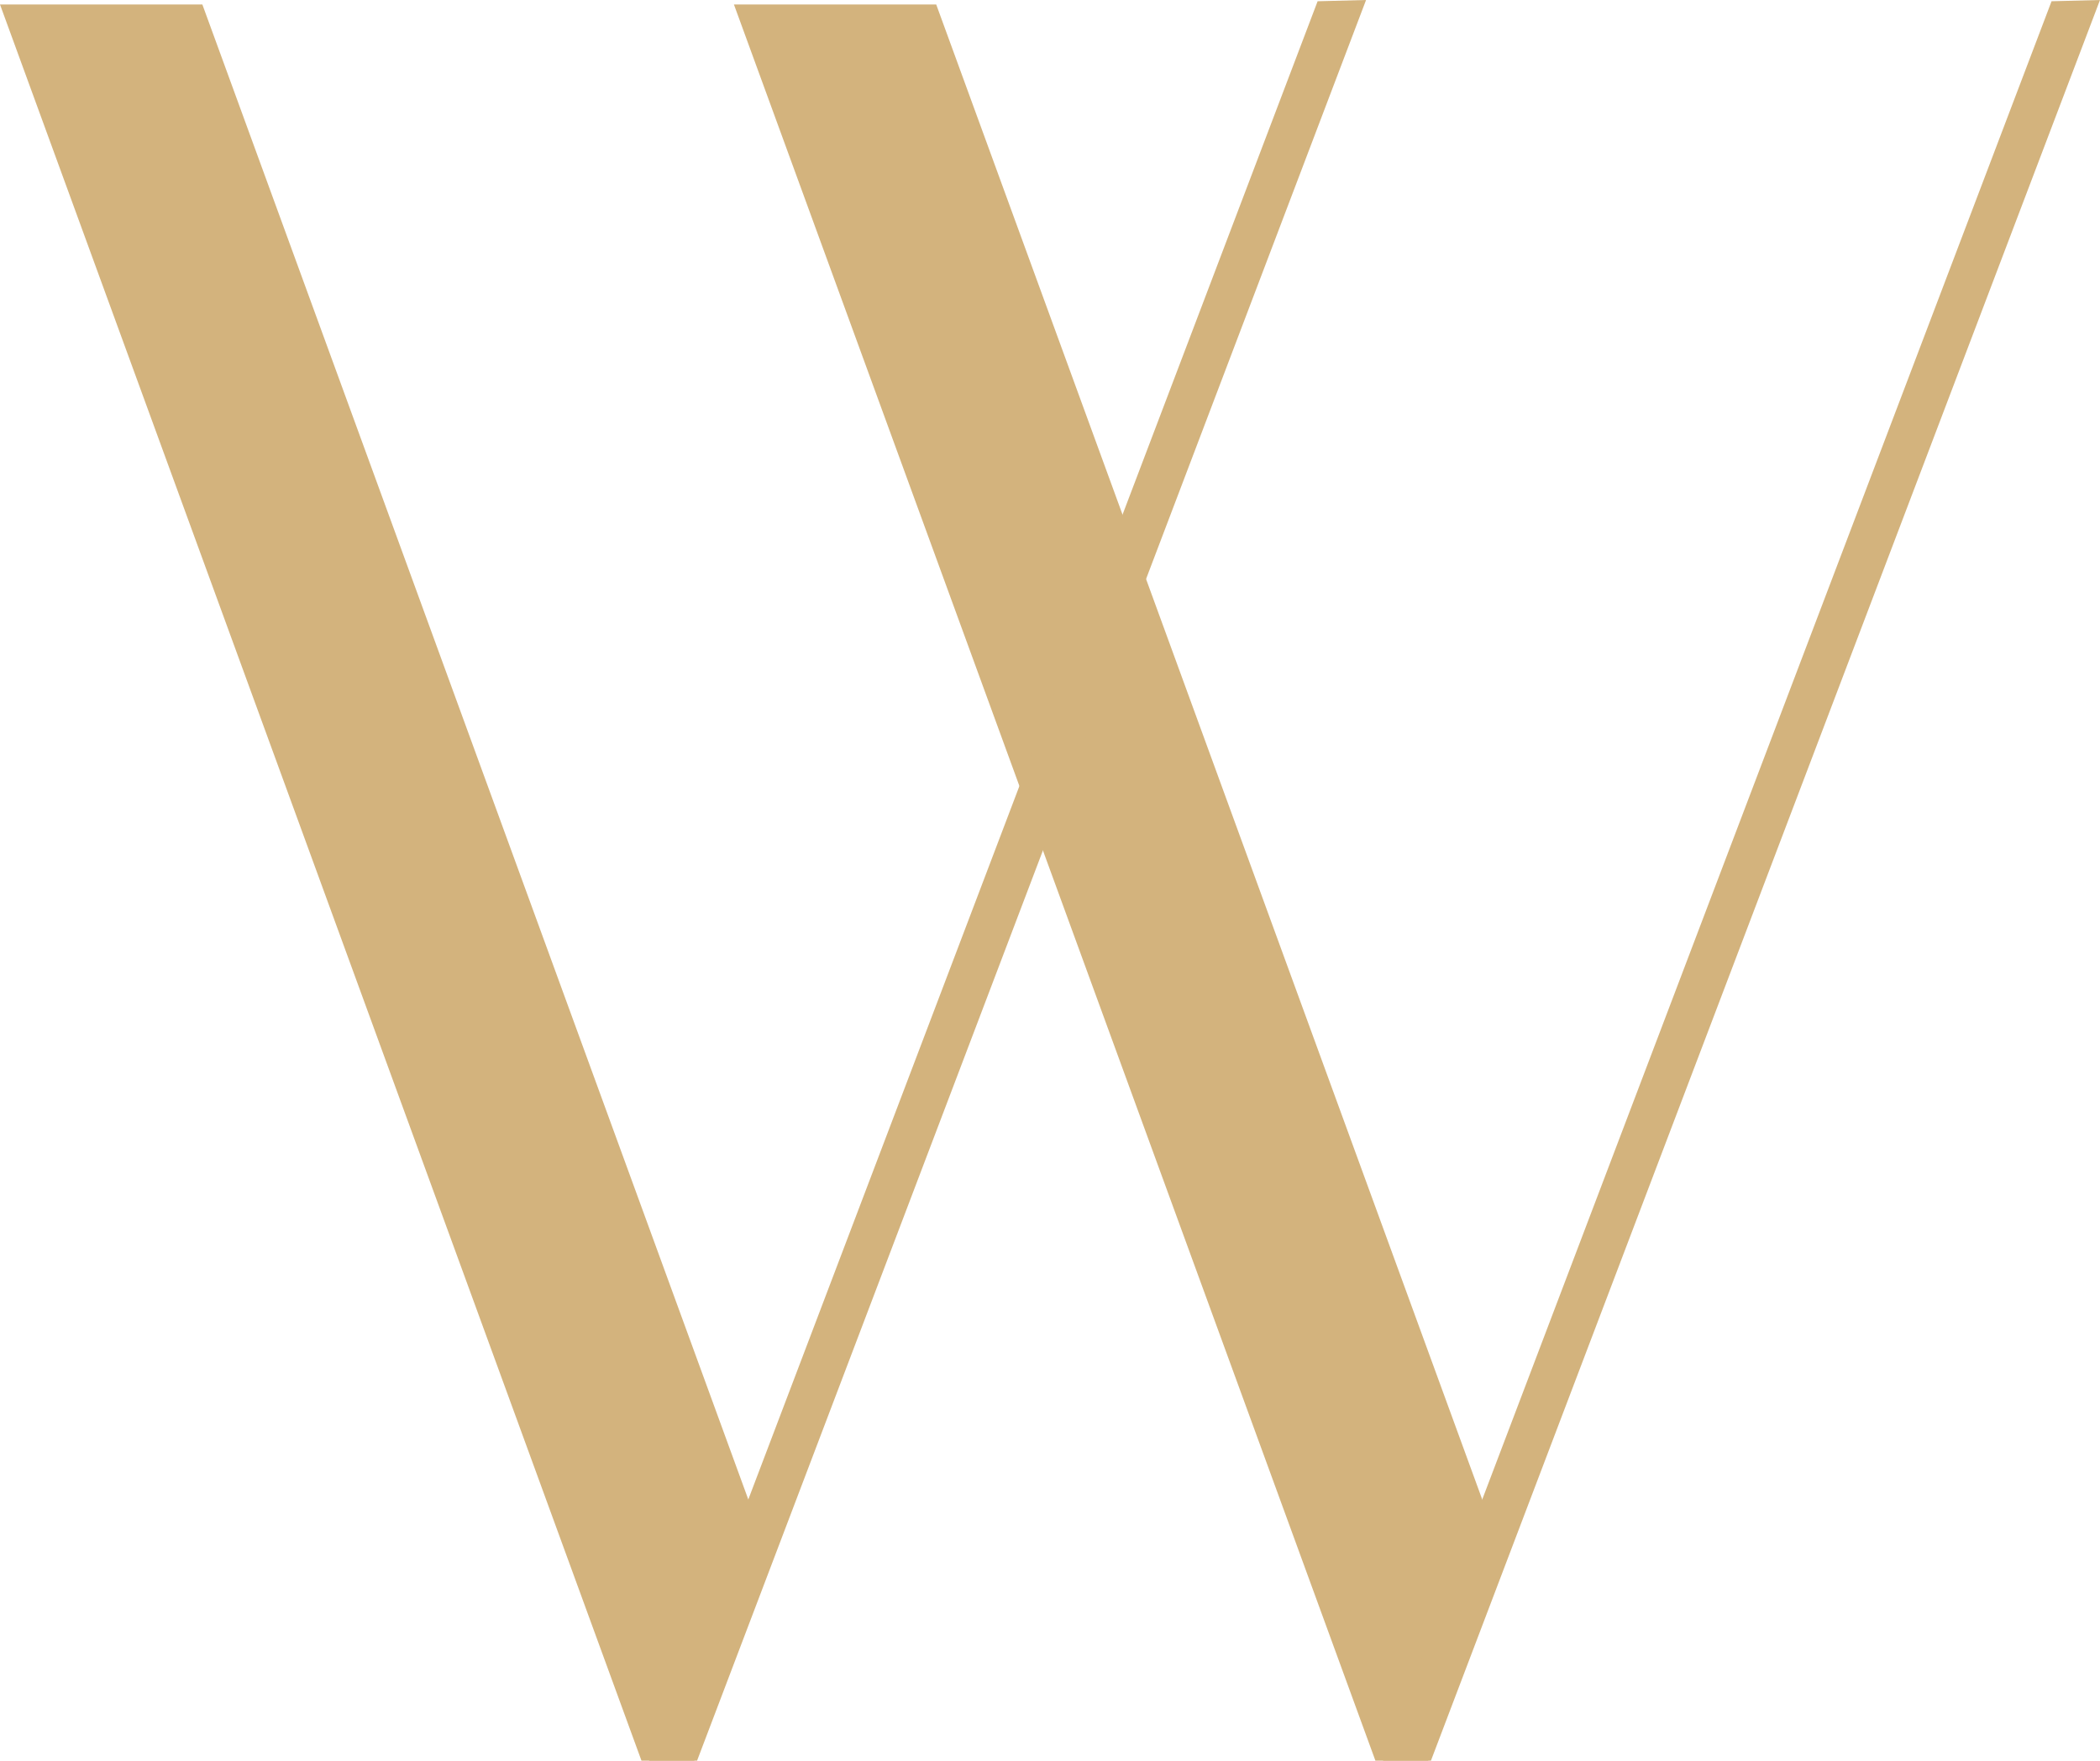 <svg xmlns="http://www.w3.org/2000/svg" id="Ebene_2" viewBox="0 0 251.85 211.21"><defs><style>.cls-1{fill:#d3b37d;stroke-width:0px;}</style></defs><g id="Ebene_2-2"><g id="Ebene_1-2"><polygon class="cls-1" points="164.95 211.21 171.29 211.21 179.84 185.57 112.28 .54 88.02 .54 164.95 211.21"></polygon><polygon class="cls-1" points="246.04 .15 165.86 211.21 171.61 211.21 251.85 0 246.04 .15"></polygon><polygon class="cls-1" points="76.93 211.21 83.27 211.21 91.82 185.57 24.27 .54 0 .54 76.93 211.21"></polygon><polygon class="cls-1" points="158.02 .15 77.84 211.21 83.6 211.21 163.83 0 158.02 .15"></polygon></g></g></svg>